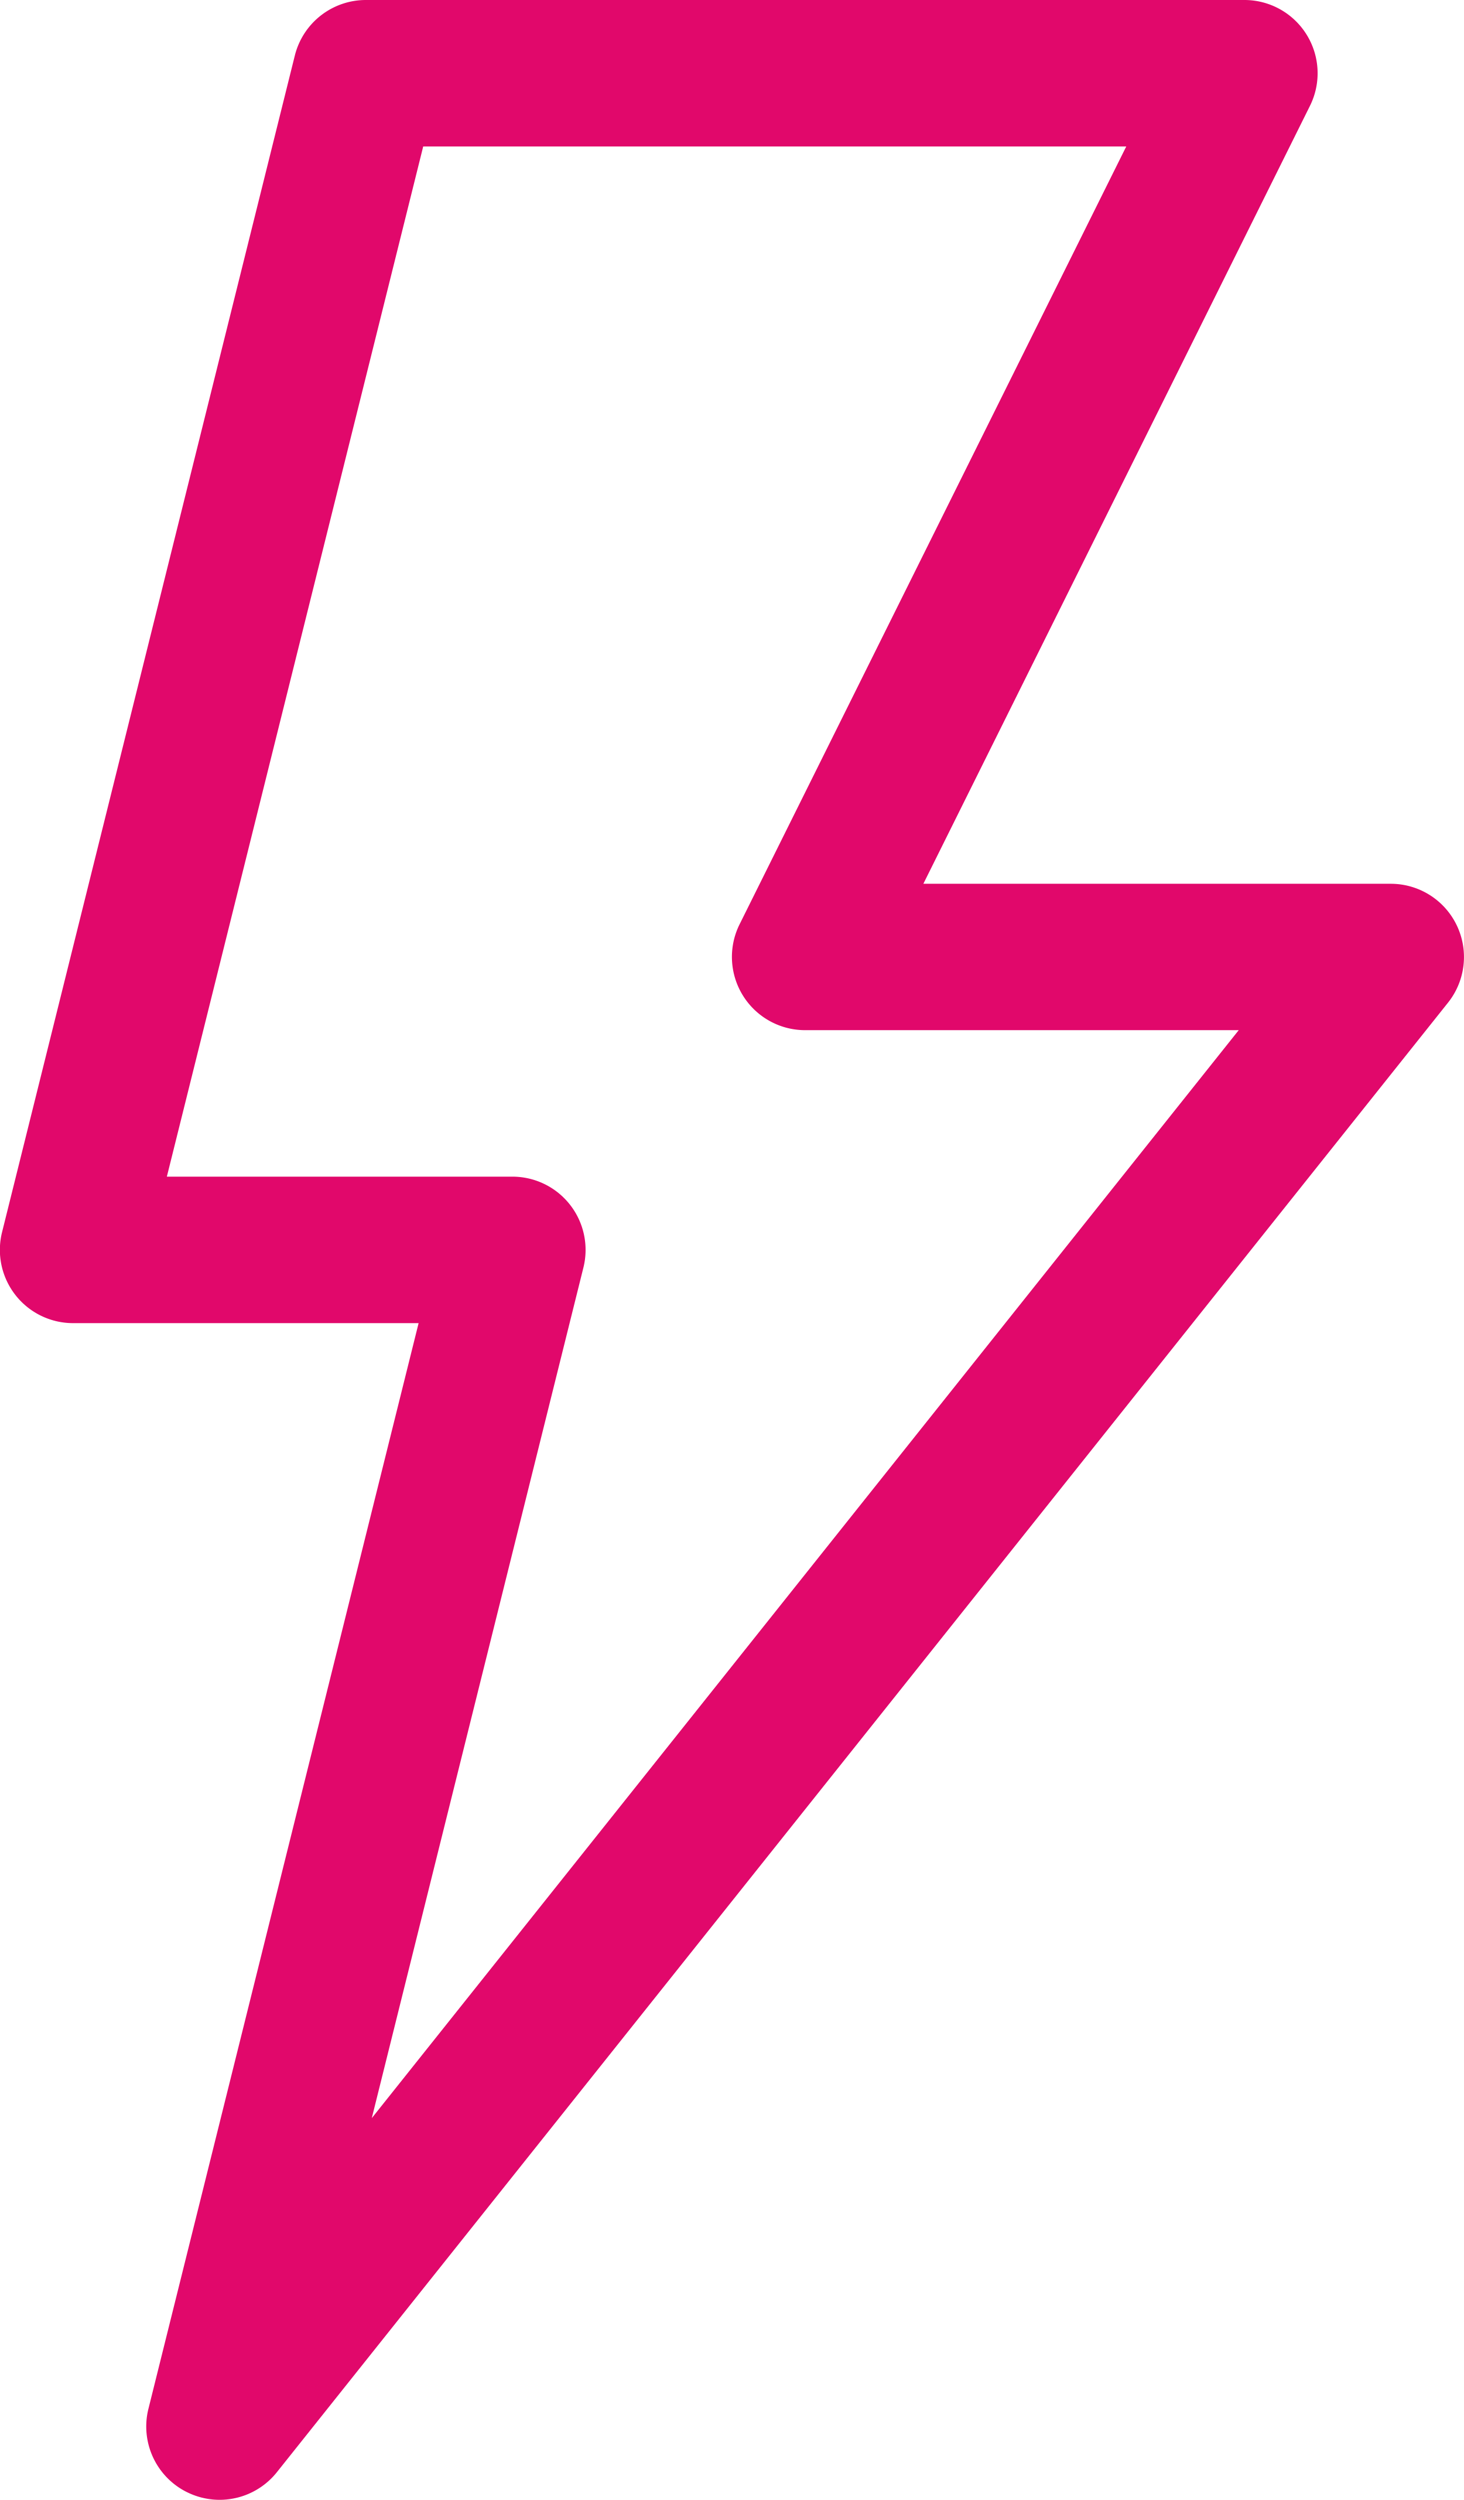 <svg xmlns="http://www.w3.org/2000/svg" width="29.297" height="50" viewBox="0 0 29.297 50">
  <g id="Faster_and_Easier_Checkout" data-name="Faster and Easier Checkout" transform="translate(-106)">
    <path id="Path_83519" data-name="Path 83519" d="M109.746,49.849a1.465,1.465,0,0,0,1.794-.4l23.437-29.394a1.465,1.465,0,0,0-1.145-2.378h-9.354l7.736-15.559A1.465,1.465,0,0,0,130.9,0H113.324A1.465,1.465,0,0,0,111.9,1.111l-5.859,23.535a1.465,1.465,0,0,0,1.421,1.819h6.915l-5.407,21.716a1.465,1.465,0,0,0,.773,1.667Zm7.929-24.495a1.465,1.465,0,0,0-1.421-1.819h-6.915l5.13-20.605h14.069L120.8,18.488a1.465,1.465,0,0,0,1.312,2.117h8.677L113.44,42.366Z" fill="#e1086b"/>
  </g>
</svg>
